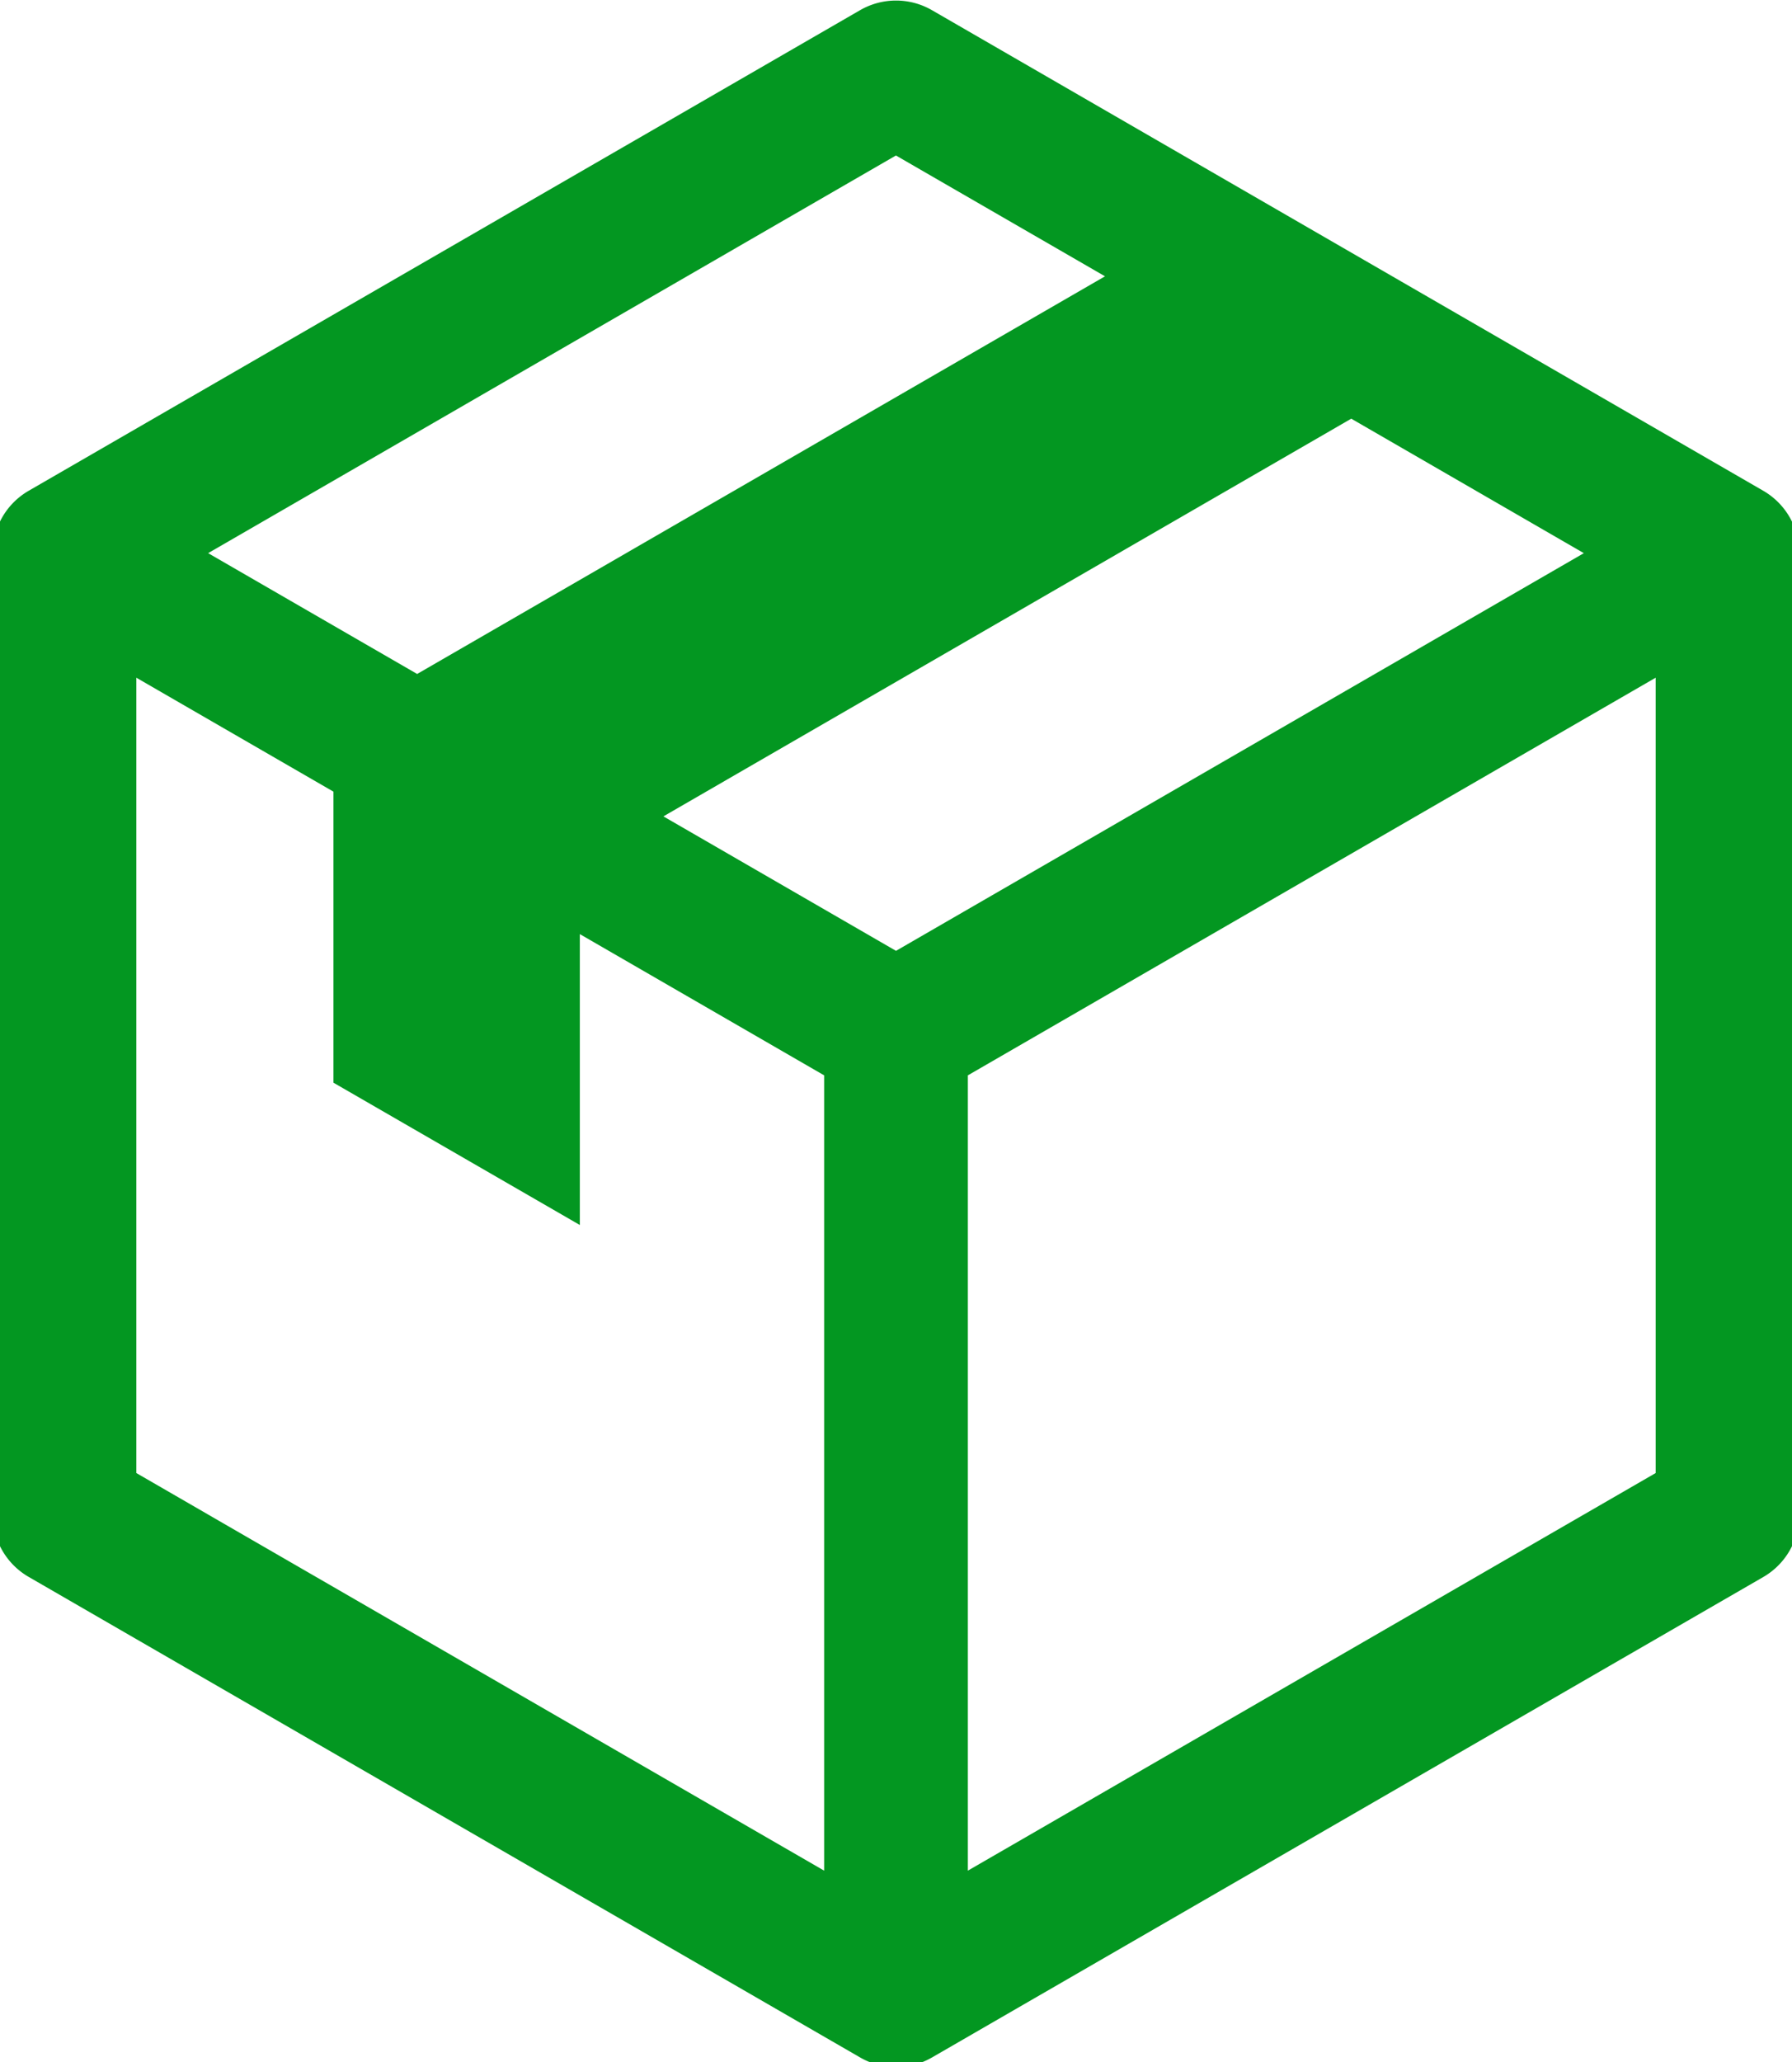 <svg xmlns="http://www.w3.org/2000/svg" xmlns:xlink="http://www.w3.org/1999/xlink" width="60" height="69" viewBox="0 0 60 69"><defs><style>.a{fill:#039721;}.b{clip-path:url(#a);}</style><clipPath id="a"><rect class="a" width="60" height="69" transform="translate(0.476 0)"/></clipPath></defs><g transform="translate(-0.197 0.022)"><g class="b" transform="translate(-0.279 -0.022)"><path class="a" d="M30.246,69.154a2.408,2.408,0,0,1-1.2-.323L1.2,52.746A2.413,2.413,0,0,1,0,50.663V18.455a2.416,2.416,0,0,1,1.2-2.047L29.043.323a2.406,2.406,0,0,1,2.407,0L59.29,16.408a2.416,2.416,0,0,1,1.2,2.059v32.2a2.413,2.413,0,0,1-1.2,2.083L31.467,68.821l-.017.011-.019.009-.01.006a2.409,2.409,0,0,1-1.175.307m2.406-6.575L55.681,49.274V22.66L32.652,35.966Zm-4.812,0V35.966l-8.18-4.726v9.734l-8.249-4.762V26.473l-6.6-3.813V49.274ZM30.246,31.8,53.277,18.492l-7.788-4.5L22.458,27.3ZM14.213,22.535,37.244,9.228l-7-4.043L7.215,18.492Z" transform="translate(0.23 0.018)"/></g></g></svg>